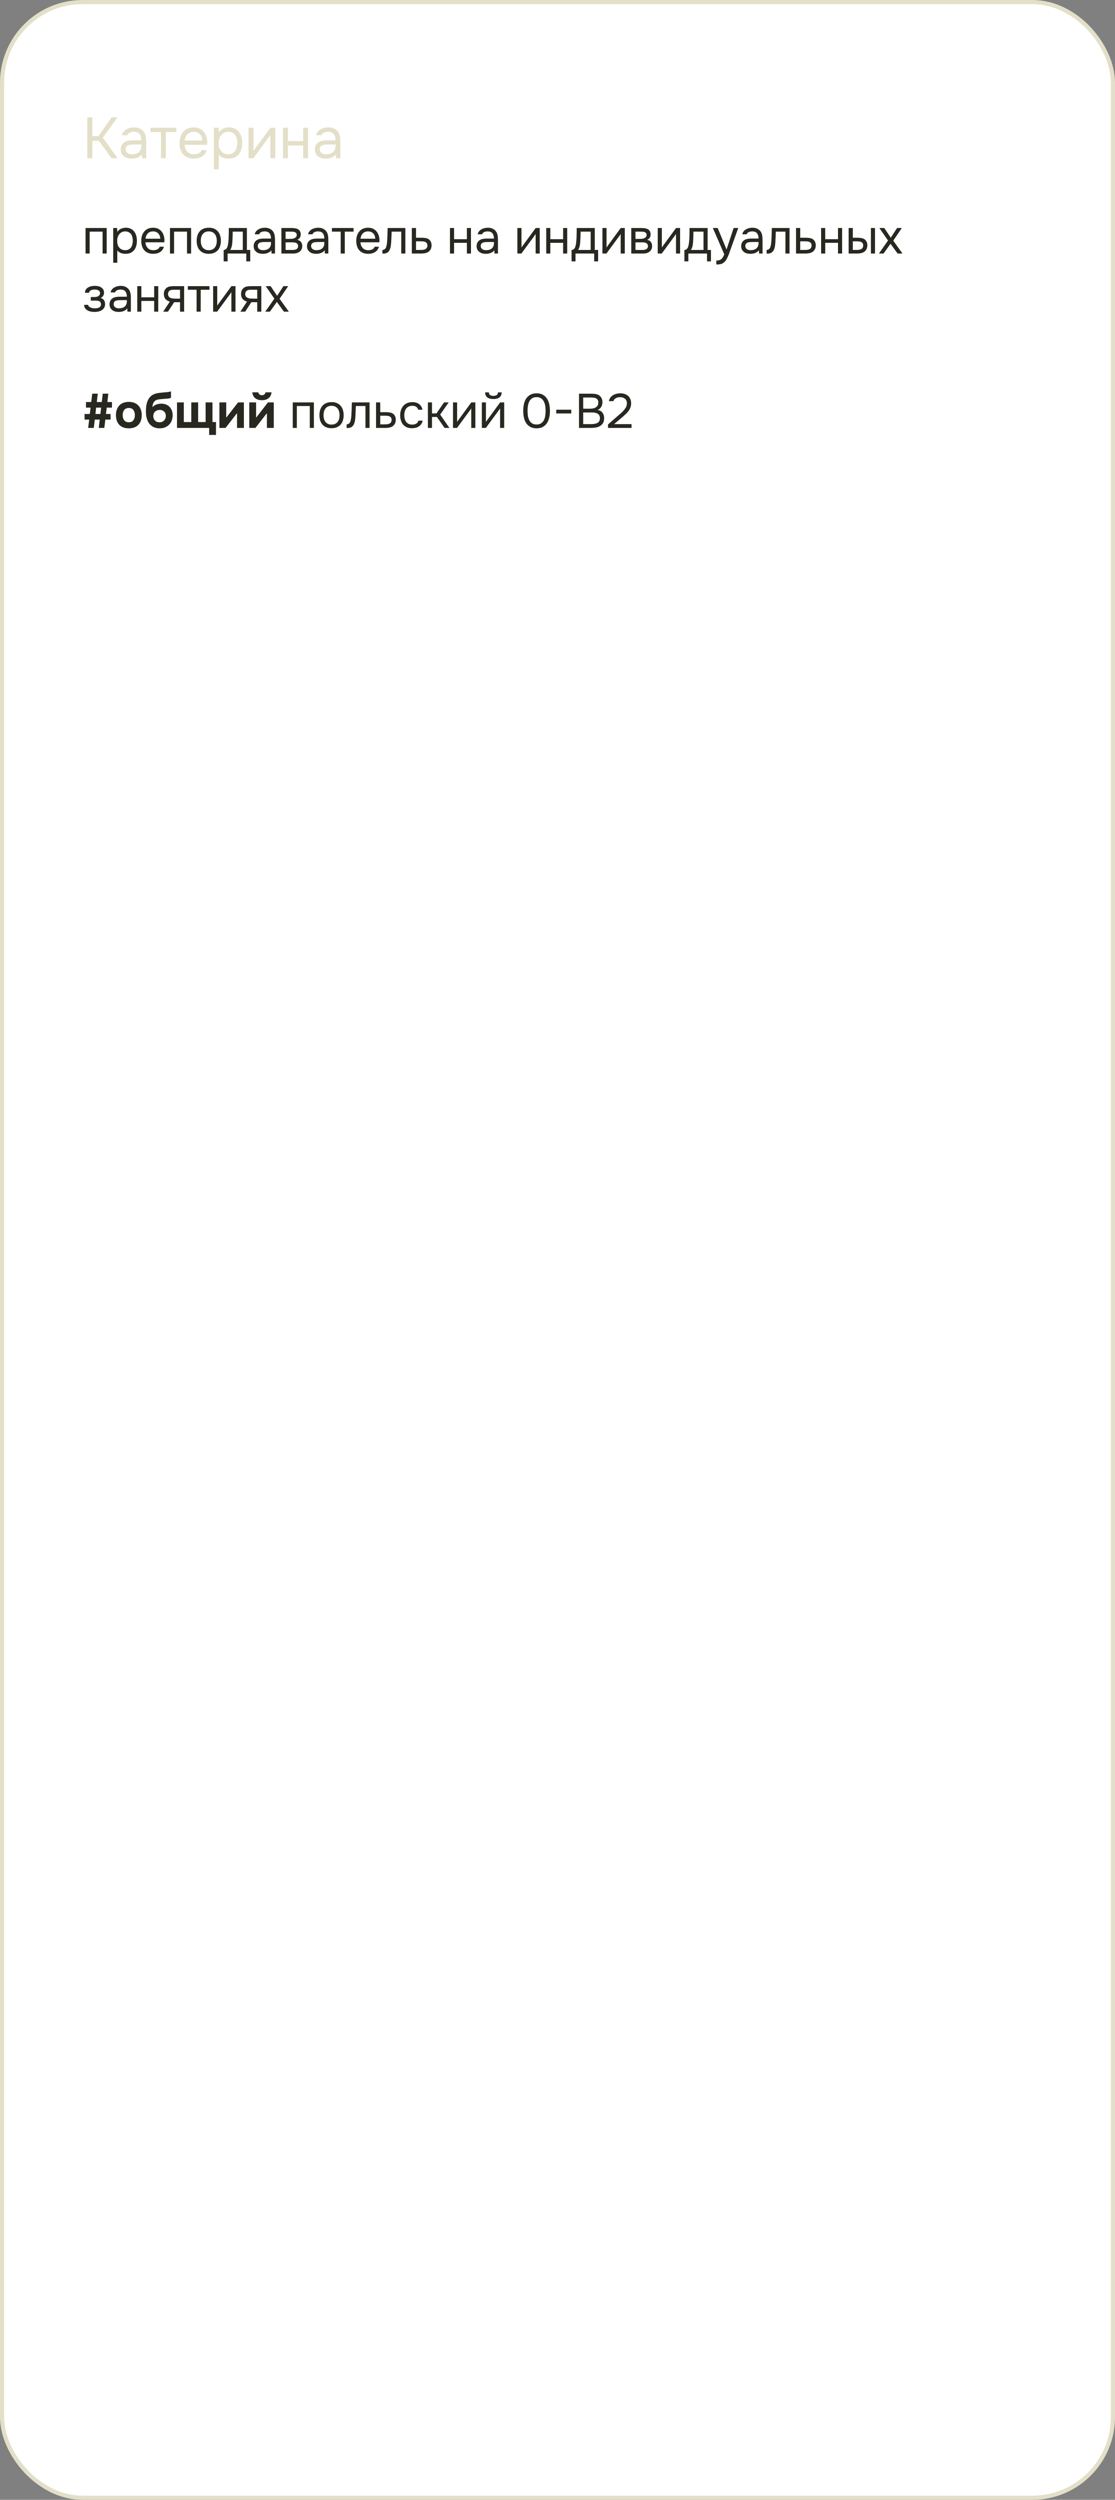 <?xml version="1.0" encoding="UTF-8"?> <svg xmlns="http://www.w3.org/2000/svg" width="691" height="1548" viewBox="0 0 691 1548" fill="none"><rect x="0" y="0" width="691" height="1548" fill="#808080" stroke="none"/><rect x="1.28" y="1.28" width="688.44" height="1545.44" rx="49.924" fill="white" stroke="#E3DFC8" stroke-width="2.56"></rect><path d="M57.237 98H54.118V72.659H57.237V84.344H61L69.244 72.659H72.828L63.724 85.24L72.9 98H69.208L61.251 87.175H57.237V98ZM87.891 95.599C87.485 96.148 87.019 96.59 86.493 96.925C85.967 97.259 85.418 97.522 84.844 97.713C84.295 97.904 83.733 98.036 83.159 98.108C82.61 98.179 82.06 98.215 81.511 98.215C80.627 98.215 79.79 98.108 79.002 97.892C78.213 97.677 77.496 97.331 76.851 96.853C76.23 96.375 75.728 95.778 75.346 95.061C74.987 94.344 74.808 93.532 74.808 92.624C74.808 91.548 74.999 90.652 75.382 89.935C75.788 89.195 76.326 88.597 76.995 88.143C77.664 87.689 78.428 87.379 79.288 87.211C80.173 87.02 81.105 86.924 82.084 86.924H87.64C87.64 85.323 87.293 84.057 86.6 83.125C85.907 82.169 84.737 81.668 83.088 81.62C82.084 81.62 81.2 81.787 80.436 82.122C79.671 82.456 79.145 83.006 78.858 83.77H75.597C75.764 82.91 76.099 82.181 76.6 81.584C77.102 80.963 77.7 80.461 78.392 80.079C79.085 79.672 79.838 79.374 80.65 79.182C81.463 78.991 82.275 78.896 83.088 78.896C84.498 78.896 85.68 79.135 86.636 79.613C87.616 80.067 88.405 80.676 89.002 81.441C89.599 82.181 90.017 83.089 90.257 84.165C90.495 85.24 90.615 86.447 90.615 87.785V98H88.07L87.891 95.599ZM84.306 89.469C83.733 89.469 83.064 89.481 82.299 89.505C81.559 89.505 80.842 89.577 80.149 89.72C79.456 89.864 78.894 90.162 78.464 90.616C78.058 91.07 77.855 91.668 77.855 92.409C77.855 92.958 77.962 93.424 78.177 93.806C78.392 94.189 78.679 94.511 79.038 94.774C79.42 95.037 79.85 95.228 80.328 95.348C80.806 95.467 81.296 95.527 81.797 95.527C83.59 95.527 84.999 95.097 86.027 94.237C87.078 93.352 87.616 92.074 87.64 90.401V89.469H84.306ZM109.278 79.111V81.799H102.79V98H99.744V81.799H93.256V79.111H109.278ZM114.362 89.684C114.434 90.521 114.601 91.297 114.864 92.014C115.151 92.707 115.533 93.317 116.011 93.842C116.489 94.368 117.074 94.786 117.767 95.097C118.484 95.383 119.308 95.527 120.24 95.527C120.694 95.527 121.16 95.491 121.638 95.419C122.14 95.324 122.606 95.18 123.036 94.989C123.466 94.774 123.848 94.499 124.183 94.165C124.517 93.83 124.768 93.424 124.936 92.946H128.054C127.839 93.854 127.469 94.643 126.943 95.312C126.441 95.981 125.832 96.53 125.115 96.961C124.422 97.391 123.645 97.713 122.785 97.928C121.925 98.12 121.053 98.215 120.169 98.215C118.663 98.215 117.349 97.976 116.226 97.498C115.127 97.02 114.207 96.363 113.466 95.527C112.725 94.667 112.176 93.651 111.817 92.48C111.459 91.285 111.279 89.983 111.279 88.573C111.279 87.163 111.471 85.873 111.853 84.702C112.259 83.507 112.833 82.48 113.573 81.62C114.314 80.76 115.222 80.091 116.298 79.613C117.373 79.135 118.651 78.896 120.133 78.896C121.638 78.896 122.94 79.194 124.04 79.792C125.139 80.389 126.023 81.178 126.692 82.157C127.361 83.113 127.827 84.153 128.09 85.276C128.377 86.399 128.496 87.438 128.448 88.394C128.448 88.609 128.436 88.824 128.412 89.039C128.412 89.254 128.4 89.469 128.377 89.684H114.362ZM125.366 87.032C125.318 85.431 124.816 84.129 123.86 83.125C122.905 82.122 121.626 81.62 120.025 81.62C119.141 81.62 118.364 81.763 117.695 82.05C117.026 82.337 116.465 82.731 116.011 83.233C115.557 83.734 115.198 84.32 114.935 84.989C114.673 85.634 114.505 86.315 114.434 87.032H125.366ZM135.59 104.81H132.543V79.111H135.446L135.59 82.014C136.235 80.987 137.107 80.222 138.206 79.72C139.329 79.194 140.536 78.92 141.826 78.896C143.284 78.896 144.515 79.147 145.518 79.648C146.546 80.126 147.394 80.807 148.063 81.691C148.756 82.552 149.27 83.579 149.604 84.774C149.939 85.945 150.106 87.211 150.106 88.573C150.106 89.959 149.939 91.238 149.604 92.409C149.27 93.579 148.756 94.595 148.063 95.455C147.37 96.315 146.498 96.996 145.447 97.498C144.395 97.976 143.141 98.215 141.683 98.215C140.249 98.215 139.031 97.988 138.027 97.534C137.023 97.08 136.211 96.483 135.59 95.742V104.81ZM141.432 95.527C142.46 95.527 143.32 95.348 144.013 94.989C144.73 94.607 145.303 94.105 145.733 93.484C146.187 92.839 146.51 92.098 146.701 91.261C146.916 90.425 147.036 89.529 147.059 88.573C147.059 87.618 146.952 86.721 146.737 85.885C146.546 85.025 146.223 84.284 145.769 83.663C145.315 83.041 144.718 82.552 143.977 82.193C143.26 81.811 142.388 81.62 141.36 81.62C140.142 81.62 139.09 81.954 138.206 82.623C137.322 83.269 136.653 84.093 136.199 85.097C135.936 85.646 135.757 86.22 135.661 86.817C135.566 87.391 135.518 87.988 135.518 88.609C135.518 89.326 135.566 89.995 135.661 90.616C135.757 91.214 135.936 91.787 136.199 92.337C136.653 93.245 137.31 94.01 138.17 94.631C139.055 95.228 140.142 95.527 141.432 95.527ZM157.01 98H154.035V79.111H157.081V93.591C157.249 93.257 157.476 92.898 157.763 92.516C158.049 92.11 158.276 91.799 158.444 91.584L167.583 79.111H170.594V98H167.548V83.519C167.356 83.878 167.141 84.224 166.902 84.559C166.687 84.87 166.484 85.144 166.293 85.383L157.01 98ZM175.387 98V79.111H178.433V87.391H187.896V79.111H190.942V98H187.896V90.079H178.433V98H175.387ZM208.196 95.599C207.79 96.148 207.324 96.59 206.798 96.925C206.272 97.259 205.723 97.522 205.149 97.713C204.6 97.904 204.038 98.036 203.465 98.108C202.915 98.179 202.365 98.215 201.816 98.215C200.932 98.215 200.095 98.108 199.307 97.892C198.518 97.677 197.801 97.331 197.156 96.853C196.535 96.375 196.033 95.778 195.651 95.061C195.292 94.344 195.113 93.532 195.113 92.624C195.113 91.548 195.304 90.652 195.687 89.935C196.093 89.195 196.63 88.597 197.3 88.143C197.969 87.689 198.733 87.379 199.593 87.211C200.478 87.02 201.41 86.924 202.389 86.924H207.945C207.945 85.323 207.598 84.057 206.905 83.125C206.212 82.169 205.042 81.668 203.393 81.62C202.389 81.62 201.505 81.787 200.74 82.122C199.976 82.456 199.45 83.006 199.163 83.77H195.902C196.069 82.91 196.403 82.181 196.905 81.584C197.407 80.963 198.004 80.461 198.697 80.079C199.39 79.672 200.143 79.374 200.956 79.182C201.768 78.991 202.58 78.896 203.393 78.896C204.803 78.896 205.985 79.135 206.941 79.613C207.921 80.067 208.71 80.676 209.307 81.441C209.904 82.181 210.322 83.089 210.561 84.165C210.8 85.24 210.92 86.447 210.92 87.785V98H208.375L208.196 95.599ZM204.612 89.469C204.038 89.469 203.369 89.481 202.604 89.505C201.864 89.505 201.147 89.577 200.454 89.72C199.761 89.864 199.199 90.162 198.769 90.616C198.363 91.07 198.16 91.668 198.16 92.409C198.16 92.958 198.267 93.424 198.482 93.806C198.697 94.189 198.984 94.511 199.343 94.774C199.725 95.037 200.155 95.228 200.633 95.348C201.111 95.467 201.601 95.527 202.102 95.527C203.895 95.527 205.304 95.097 206.332 94.237C207.383 93.352 207.921 92.074 207.945 90.401V89.469H204.612Z" fill="#E3DFC8"></path><path d="M53.01 157V141.19H66.12V157H63.57V143.44H55.56V157H53.01ZM72.699 162.7H70.149V141.19H72.579L72.699 143.62C73.239 142.76 73.969 142.12 74.889 141.7C75.829 141.26 76.839 141.03 77.919 141.01C79.139 141.01 80.169 141.22 81.009 141.64C81.869 142.04 82.579 142.61 83.139 143.35C83.719 144.07 84.149 144.93 84.429 145.93C84.709 146.91 84.849 147.97 84.849 149.11C84.849 150.27 84.709 151.34 84.429 152.32C84.149 153.3 83.719 154.15 83.139 154.87C82.559 155.59 81.829 156.16 80.949 156.58C80.069 156.98 79.019 157.18 77.799 157.18C76.599 157.18 75.579 156.99 74.739 156.61C73.899 156.23 73.219 155.73 72.699 155.11V162.7ZM77.589 154.93C78.449 154.93 79.169 154.78 79.749 154.48C80.349 154.16 80.829 153.74 81.189 153.22C81.569 152.68 81.839 152.06 81.999 151.36C82.179 150.66 82.279 149.91 82.299 149.11C82.299 148.31 82.209 147.56 82.029 146.86C81.869 146.14 81.599 145.52 81.219 145C80.839 144.48 80.339 144.07 79.719 143.77C79.119 143.45 78.389 143.29 77.529 143.29C76.509 143.29 75.629 143.57 74.889 144.13C74.149 144.67 73.589 145.36 73.209 146.2C72.989 146.66 72.839 147.14 72.759 147.64C72.679 148.12 72.639 148.62 72.639 149.14C72.639 149.74 72.679 150.3 72.759 150.82C72.839 151.32 72.989 151.8 73.209 152.26C73.589 153.02 74.139 153.66 74.859 154.18C75.599 154.68 76.509 154.93 77.589 154.93ZM90.117 150.04C90.177 150.74 90.317 151.39 90.537 151.99C90.777 152.57 91.097 153.08 91.497 153.52C91.897 153.96 92.387 154.31 92.967 154.57C93.567 154.81 94.257 154.93 95.037 154.93C95.417 154.93 95.807 154.9 96.207 154.84C96.627 154.76 97.017 154.64 97.377 154.48C97.737 154.3 98.057 154.07 98.337 153.79C98.617 153.51 98.827 153.17 98.967 152.77H101.577C101.397 153.53 101.087 154.19 100.647 154.75C100.227 155.31 99.717 155.77 99.117 156.13C98.537 156.49 97.887 156.76 97.167 156.94C96.447 157.1 95.717 157.18 94.977 157.18C93.717 157.18 92.617 156.98 91.677 156.58C90.757 156.18 89.987 155.63 89.367 154.93C88.747 154.21 88.287 153.36 87.987 152.38C87.687 151.38 87.537 150.29 87.537 149.11C87.537 147.93 87.697 146.85 88.017 145.87C88.357 144.87 88.837 144.01 89.457 143.29C90.077 142.57 90.837 142.01 91.737 141.61C92.637 141.21 93.707 141.01 94.947 141.01C96.207 141.01 97.297 141.26 98.217 141.76C99.137 142.26 99.877 142.92 100.437 143.74C100.997 144.54 101.387 145.41 101.607 146.35C101.847 147.29 101.947 148.16 101.907 148.96C101.907 149.14 101.897 149.32 101.877 149.5C101.877 149.68 101.867 149.86 101.847 150.04H90.117ZM99.327 147.82C99.287 146.48 98.867 145.39 98.067 144.55C97.267 143.71 96.197 143.29 94.857 143.29C94.117 143.29 93.467 143.41 92.907 143.65C92.347 143.89 91.877 144.22 91.497 144.64C91.117 145.06 90.817 145.55 90.597 146.11C90.377 146.65 90.237 147.22 90.177 147.82H99.327ZM105.334 157V141.19H118.444V157H115.894V143.44H107.884V157H105.334ZM129.433 141.01C130.693 141.01 131.783 141.21 132.703 141.61C133.623 142.01 134.393 142.57 135.013 143.29C135.653 144.01 136.123 144.87 136.423 145.87C136.743 146.85 136.903 147.93 136.903 149.11C136.903 150.29 136.743 151.38 136.423 152.38C136.123 153.36 135.653 154.21 135.013 154.93C134.393 155.63 133.613 156.18 132.673 156.58C131.733 156.98 130.633 157.18 129.373 157.18C128.113 157.18 127.013 156.98 126.073 156.58C125.153 156.18 124.373 155.63 123.733 154.93C123.113 154.21 122.643 153.36 122.323 152.38C122.023 151.38 121.873 150.29 121.873 149.11C121.873 147.93 122.023 146.85 122.323 145.87C122.643 144.87 123.113 144.01 123.733 143.29C124.373 142.57 125.163 142.01 126.103 141.61C127.043 141.21 128.153 141.01 129.433 141.01ZM129.373 154.93C130.233 154.93 130.973 154.78 131.593 154.48C132.233 154.18 132.753 153.77 133.153 153.25C133.573 152.71 133.873 152.09 134.053 151.39C134.253 150.69 134.353 149.93 134.353 149.11C134.353 148.31 134.253 147.56 134.053 146.86C133.873 146.14 133.573 145.52 133.153 145C132.753 144.46 132.233 144.04 131.593 143.74C130.973 143.44 130.233 143.29 129.373 143.29C128.513 143.29 127.773 143.44 127.153 143.74C126.533 144.04 126.013 144.46 125.593 145C125.193 145.52 124.893 146.14 124.693 146.86C124.513 147.56 124.423 148.31 124.423 149.11C124.423 149.93 124.513 150.69 124.693 151.39C124.893 152.09 125.193 152.71 125.593 153.25C126.013 153.77 126.533 154.18 127.153 154.48C127.773 154.78 128.513 154.93 129.373 154.93ZM141.763 144.67C141.783 144.09 141.793 143.51 141.793 142.93C141.793 142.35 141.793 141.77 141.793 141.19H153.013V154.78H155.083V161.86H152.623V157H141.073V161.86H138.613V154.78C139.413 154.78 140.043 154.42 140.503 153.7C140.783 153.3 141.003 152.73 141.163 151.99C141.323 151.23 141.443 150.43 141.523 149.59C141.623 148.67 141.683 147.76 141.703 146.86C141.743 145.94 141.763 145.21 141.763 144.67ZM150.463 143.44H144.223C144.203 144.28 144.183 145.22 144.163 146.26C144.143 147.3 144.103 148.27 144.043 149.17C144.023 149.57 143.993 150.01 143.953 150.49C143.913 150.95 143.843 151.43 143.743 151.93C143.663 152.41 143.533 152.9 143.353 153.4C143.193 153.9 142.963 154.36 142.663 154.78H150.463V143.44ZM168.156 154.99C167.816 155.45 167.426 155.82 166.986 156.1C166.546 156.38 166.086 156.6 165.606 156.76C165.146 156.92 164.676 157.03 164.196 157.09C163.736 157.15 163.276 157.18 162.816 157.18C162.076 157.18 161.376 157.09 160.716 156.91C160.056 156.73 159.456 156.44 158.916 156.04C158.396 155.64 157.976 155.14 157.656 154.54C157.356 153.94 157.206 153.26 157.206 152.5C157.206 151.6 157.366 150.85 157.686 150.25C158.026 149.63 158.476 149.13 159.036 148.75C159.596 148.37 160.236 148.11 160.956 147.97C161.696 147.81 162.476 147.73 163.296 147.73H167.946C167.946 146.39 167.656 145.33 167.076 144.55C166.496 143.75 165.516 143.33 164.136 143.29C163.296 143.29 162.556 143.43 161.916 143.71C161.276 143.99 160.836 144.45 160.596 145.09H157.866C158.006 144.37 158.286 143.76 158.706 143.26C159.126 142.74 159.626 142.32 160.206 142C160.786 141.66 161.416 141.41 162.096 141.25C162.776 141.09 163.456 141.01 164.136 141.01C165.316 141.01 166.306 141.21 167.106 141.61C167.926 141.99 168.586 142.5 169.086 143.14C169.586 143.76 169.936 144.52 170.136 145.42C170.336 146.32 170.436 147.33 170.436 148.45V157H168.306L168.156 154.99ZM165.156 149.86C164.676 149.86 164.116 149.87 163.476 149.89C162.856 149.89 162.256 149.95 161.676 150.07C161.096 150.19 160.626 150.44 160.266 150.82C159.926 151.2 159.756 151.7 159.756 152.32C159.756 152.78 159.846 153.17 160.026 153.49C160.206 153.81 160.446 154.08 160.746 154.3C161.066 154.52 161.426 154.68 161.826 154.78C162.226 154.88 162.636 154.93 163.056 154.93C164.556 154.93 165.736 154.57 166.596 153.85C167.476 153.11 167.926 152.04 167.946 150.64V149.86H165.156ZM174.387 141.19H180.507C181.527 141.19 182.397 141.26 183.117 141.4C183.857 141.54 184.477 141.79 184.977 142.15C185.417 142.45 185.757 142.85 185.997 143.35C186.257 143.85 186.387 144.44 186.387 145.12C186.387 146.7 185.677 147.83 184.257 148.51C185.337 148.75 186.117 149.22 186.597 149.92C187.077 150.62 187.317 151.42 187.317 152.32C187.297 153.16 187.157 153.85 186.897 154.39C186.637 154.91 186.267 155.37 185.787 155.77C185.327 156.15 184.757 156.45 184.077 156.67C183.397 156.89 182.627 157 181.767 157H174.387V141.19ZM176.997 143.44V147.94H179.187C179.687 147.94 180.197 147.93 180.717 147.91C181.237 147.87 181.697 147.78 182.097 147.64C182.597 147.48 183.017 147.22 183.357 146.86C183.697 146.5 183.877 146.07 183.897 145.57C183.897 144.99 183.767 144.57 183.507 144.31C183.267 144.03 182.967 143.83 182.607 143.71C182.247 143.57 181.857 143.49 181.437 143.47C181.017 143.45 180.627 143.44 180.267 143.44H176.997ZM176.997 154.78H181.167C181.627 154.78 182.067 154.75 182.487 154.69C182.927 154.63 183.307 154.52 183.627 154.36C183.947 154.18 184.207 153.94 184.407 153.64C184.607 153.34 184.717 152.96 184.737 152.5C184.737 151.9 184.597 151.43 184.317 151.09C184.037 150.73 183.657 150.47 183.177 150.31C182.777 150.19 182.327 150.12 181.827 150.1C181.327 150.08 180.807 150.07 180.267 150.07L176.997 150.1V154.78ZM201.203 154.99C200.863 155.45 200.473 155.82 200.033 156.1C199.593 156.38 199.133 156.6 198.653 156.76C198.193 156.92 197.723 157.03 197.243 157.09C196.783 157.15 196.323 157.18 195.863 157.18C195.123 157.18 194.423 157.09 193.763 156.91C193.103 156.73 192.503 156.44 191.963 156.04C191.443 155.64 191.023 155.14 190.703 154.54C190.403 153.94 190.253 153.26 190.253 152.5C190.253 151.6 190.413 150.85 190.733 150.25C191.073 149.63 191.523 149.13 192.083 148.75C192.643 148.37 193.283 148.11 194.003 147.97C194.743 147.81 195.523 147.73 196.343 147.73H200.993C200.993 146.39 200.703 145.33 200.123 144.55C199.543 143.75 198.563 143.33 197.183 143.29C196.343 143.29 195.603 143.43 194.963 143.71C194.323 143.99 193.883 144.45 193.643 145.09H190.913C191.053 144.37 191.333 143.76 191.753 143.26C192.173 142.74 192.673 142.32 193.253 142C193.833 141.66 194.463 141.41 195.143 141.25C195.823 141.09 196.503 141.01 197.183 141.01C198.363 141.01 199.353 141.21 200.153 141.61C200.973 141.99 201.633 142.5 202.133 143.14C202.633 143.76 202.983 144.52 203.183 145.42C203.383 146.32 203.483 147.33 203.483 148.45V157H201.353L201.203 154.99ZM198.203 149.86C197.723 149.86 197.163 149.87 196.523 149.89C195.903 149.89 195.303 149.95 194.723 150.07C194.143 150.19 193.673 150.44 193.313 150.82C192.973 151.2 192.803 151.7 192.803 152.32C192.803 152.78 192.893 153.17 193.073 153.49C193.253 153.81 193.493 154.08 193.793 154.3C194.113 154.52 194.473 154.68 194.873 154.78C195.273 154.88 195.683 154.93 196.103 154.93C197.603 154.93 198.783 154.57 199.643 153.85C200.523 153.11 200.973 152.04 200.993 150.64V149.86H198.203ZM219.104 141.19V143.44H213.674V157H211.124V143.44H205.694V141.19H219.104ZM223.359 150.04C223.419 150.74 223.559 151.39 223.779 151.99C224.019 152.57 224.339 153.08 224.739 153.52C225.139 153.96 225.629 154.31 226.209 154.57C226.809 154.81 227.499 154.93 228.279 154.93C228.659 154.93 229.049 154.9 229.449 154.84C229.869 154.76 230.259 154.64 230.619 154.48C230.979 154.3 231.299 154.07 231.579 153.79C231.859 153.51 232.069 153.17 232.209 152.77H234.819C234.639 153.53 234.329 154.19 233.889 154.75C233.469 155.31 232.959 155.77 232.359 156.13C231.779 156.49 231.129 156.76 230.409 156.94C229.689 157.1 228.959 157.18 228.219 157.18C226.959 157.18 225.859 156.98 224.919 156.58C223.999 156.18 223.229 155.63 222.609 154.93C221.989 154.21 221.529 153.36 221.229 152.38C220.929 151.38 220.779 150.29 220.779 149.11C220.779 147.93 220.939 146.85 221.259 145.87C221.599 144.87 222.079 144.01 222.699 143.29C223.319 142.57 224.079 142.01 224.979 141.61C225.879 141.21 226.949 141.01 228.189 141.01C229.449 141.01 230.539 141.26 231.459 141.76C232.379 142.26 233.119 142.92 233.679 143.74C234.239 144.54 234.629 145.41 234.849 146.35C235.089 147.29 235.189 148.16 235.149 148.96C235.149 149.14 235.139 149.32 235.119 149.5C235.119 149.68 235.109 149.86 235.089 150.04H223.359ZM232.569 147.82C232.529 146.48 232.109 145.39 231.309 144.55C230.509 143.71 229.439 143.29 228.099 143.29C227.359 143.29 226.709 143.41 226.149 143.65C225.589 143.89 225.119 144.22 224.739 144.64C224.359 145.06 224.059 145.55 223.839 146.11C223.619 146.65 223.479 147.22 223.419 147.82H232.569ZM239.9 149.59C240 148.15 240.07 146.75 240.11 145.39C240.17 144.03 240.21 142.63 240.23 141.19H251.21V157H248.66V143.44H242.72L242.45 149.65C242.41 150.45 242.32 151.35 242.18 152.35C242.04 153.35 241.75 154.26 241.31 155.08C240.97 155.66 240.51 156.13 239.93 156.49C239.35 156.85 238.68 157.03 237.92 157.03H236.99V154.78C237.79 154.78 238.43 154.44 238.91 153.76C239.19 153.36 239.41 152.78 239.57 152.02C239.73 151.26 239.84 150.45 239.9 149.59ZM255.217 141.19H257.827V147.22H261.307C262.207 147.22 263.037 147.29 263.797 147.43C264.557 147.55 265.217 147.81 265.777 148.21C266.317 148.61 266.727 149.12 267.007 149.74C267.307 150.34 267.457 151.09 267.457 151.99C267.437 152.89 267.277 153.64 266.977 154.24C266.677 154.82 266.297 155.31 265.837 155.71C265.297 156.17 264.617 156.5 263.797 156.7C262.997 156.9 262.177 157 261.337 157H255.217V141.19ZM259.327 154.78C260.087 154.78 260.847 154.77 261.607 154.75C262.367 154.71 263.027 154.55 263.587 154.27C263.967 154.11 264.267 153.84 264.487 153.46C264.727 153.06 264.857 152.6 264.877 152.08C264.877 151.46 264.747 150.97 264.487 150.61C264.247 150.25 263.927 149.99 263.527 149.83C263.147 149.65 262.717 149.54 262.237 149.5C261.757 149.46 261.287 149.44 260.827 149.44H257.827V154.78H259.327ZM278.86 157V141.19H281.41V148.12H289.33V141.19H291.88V157H289.33V150.37H281.41V157H278.86ZM306.32 154.99C305.98 155.45 305.59 155.82 305.15 156.1C304.71 156.38 304.25 156.6 303.77 156.76C303.31 156.92 302.84 157.03 302.36 157.09C301.9 157.15 301.44 157.18 300.98 157.18C300.24 157.18 299.54 157.09 298.88 156.91C298.22 156.73 297.62 156.44 297.08 156.04C296.56 155.64 296.14 155.14 295.82 154.54C295.52 153.94 295.37 153.26 295.37 152.5C295.37 151.6 295.53 150.85 295.85 150.25C296.19 149.63 296.64 149.13 297.2 148.75C297.76 148.37 298.4 148.11 299.12 147.97C299.86 147.81 300.64 147.73 301.46 147.73H306.11C306.11 146.39 305.82 145.33 305.24 144.55C304.66 143.75 303.68 143.33 302.3 143.29C301.46 143.29 300.72 143.43 300.08 143.71C299.44 143.99 299 144.45 298.76 145.09H296.03C296.17 144.37 296.45 143.76 296.87 143.26C297.29 142.74 297.79 142.32 298.37 142C298.95 141.66 299.58 141.41 300.26 141.25C300.94 141.09 301.62 141.01 302.3 141.01C303.48 141.01 304.47 141.21 305.27 141.61C306.09 141.99 306.75 142.5 307.25 143.14C307.75 143.76 308.1 144.52 308.3 145.42C308.5 146.32 308.6 147.33 308.6 148.45V157H306.47L306.32 154.99ZM303.32 149.86C302.84 149.86 302.28 149.87 301.64 149.89C301.02 149.89 300.42 149.95 299.84 150.07C299.26 150.19 298.79 150.44 298.43 150.82C298.09 151.2 297.92 151.7 297.92 152.32C297.92 152.78 298.01 153.17 298.19 153.49C298.37 153.81 298.61 154.08 298.91 154.3C299.23 154.52 299.59 154.68 299.99 154.78C300.39 154.88 300.8 154.93 301.22 154.93C302.72 154.93 303.9 154.57 304.76 153.85C305.64 153.11 306.09 152.04 306.11 150.64V149.86H303.32ZM323.127 157H320.637V141.19H323.187V153.31C323.327 153.03 323.517 152.73 323.757 152.41C323.997 152.07 324.187 151.81 324.327 151.63L331.977 141.19H334.497V157H331.947V144.88C331.787 145.18 331.607 145.47 331.407 145.75C331.227 146.01 331.057 146.24 330.897 146.44L323.127 157ZM338.508 157V141.19H341.058V148.12H348.978V141.19H351.528V157H348.978V150.37H341.058V157H338.508ZM357.359 144.67C357.379 144.09 357.389 143.51 357.389 142.93C357.389 142.35 357.389 141.77 357.389 141.19H368.609V154.78H370.679V161.86H368.219V157H356.669V161.86H354.209V154.78C355.009 154.78 355.639 154.42 356.099 153.7C356.379 153.3 356.599 152.73 356.759 151.99C356.919 151.23 357.039 150.43 357.119 149.59C357.219 148.67 357.279 147.76 357.299 146.86C357.339 145.94 357.359 145.21 357.359 144.67ZM366.059 143.44H359.819C359.799 144.28 359.779 145.22 359.759 146.26C359.739 147.3 359.699 148.27 359.639 149.17C359.619 149.57 359.589 150.01 359.549 150.49C359.509 150.95 359.439 151.43 359.339 151.93C359.259 152.41 359.129 152.9 358.949 153.4C358.789 153.9 358.559 154.36 358.259 154.78H366.059V143.44ZM375.832 157H373.342V141.19H375.892V153.31C376.032 153.03 376.222 152.73 376.462 152.41C376.702 152.07 376.892 151.81 377.032 151.63L384.682 141.19H387.202V157H384.652V144.88C384.492 145.18 384.312 145.47 384.112 145.75C383.932 146.01 383.762 146.24 383.602 146.44L375.832 157ZM391.213 141.19H397.333C398.353 141.19 399.223 141.26 399.943 141.4C400.683 141.54 401.303 141.79 401.803 142.15C402.243 142.45 402.583 142.85 402.823 143.35C403.083 143.85 403.213 144.44 403.213 145.12C403.213 146.7 402.503 147.83 401.083 148.51C402.163 148.75 402.943 149.22 403.423 149.92C403.903 150.62 404.143 151.42 404.143 152.32C404.123 153.16 403.983 153.85 403.723 154.39C403.463 154.91 403.093 155.37 402.613 155.77C402.153 156.15 401.583 156.45 400.903 156.67C400.223 156.89 399.453 157 398.593 157H391.213V141.19ZM393.823 143.44V147.94H396.013C396.513 147.94 397.023 147.93 397.543 147.91C398.063 147.87 398.523 147.78 398.923 147.64C399.423 147.48 399.843 147.22 400.183 146.86C400.523 146.5 400.703 146.07 400.723 145.57C400.723 144.99 400.593 144.57 400.333 144.31C400.093 144.03 399.793 143.83 399.433 143.71C399.073 143.57 398.683 143.49 398.263 143.47C397.843 143.45 397.453 143.44 397.093 143.44H393.823ZM393.823 154.78H397.993C398.453 154.78 398.893 154.75 399.313 154.69C399.753 154.63 400.133 154.52 400.453 154.36C400.773 154.18 401.033 153.94 401.233 153.64C401.433 153.34 401.543 152.96 401.563 152.5C401.563 151.9 401.423 151.43 401.143 151.09C400.863 150.73 400.483 150.47 400.003 150.31C399.603 150.19 399.153 150.12 398.653 150.1C398.153 150.08 397.633 150.07 397.093 150.07L393.823 150.1V154.78ZM410.109 157H407.619V141.19H410.169V153.31C410.309 153.03 410.499 152.73 410.739 152.41C410.979 152.07 411.169 151.81 411.309 151.63L418.959 141.19H421.479V157H418.929V144.88C418.769 145.18 418.589 145.47 418.389 145.75C418.209 146.01 418.039 146.24 417.879 146.44L410.109 157ZM427.29 144.67C427.31 144.09 427.32 143.51 427.32 142.93C427.32 142.35 427.32 141.77 427.32 141.19H438.54V154.78H440.61V161.86H438.15V157H426.6V161.86H424.14V154.78C424.94 154.78 425.57 154.42 426.03 153.7C426.31 153.3 426.53 152.73 426.69 151.99C426.85 151.23 426.97 150.43 427.05 149.59C427.15 148.67 427.21 147.76 427.23 146.86C427.27 145.94 427.29 145.21 427.29 144.67ZM435.99 143.44H429.75C429.73 144.28 429.71 145.22 429.69 146.26C429.67 147.3 429.63 148.27 429.57 149.17C429.55 149.57 429.52 150.01 429.48 150.49C429.44 150.95 429.37 151.43 429.27 151.93C429.19 152.41 429.06 152.9 428.88 153.4C428.72 153.9 428.49 154.36 428.19 154.78H435.99V143.44ZM454.644 141.19H457.524L453.054 153.64C452.814 154.28 452.554 155.01 452.274 155.83C452.014 156.63 451.714 157.43 451.374 158.23C451.054 159.05 450.684 159.82 450.264 160.54C449.864 161.26 449.414 161.84 448.914 162.28C448.174 162.94 447.464 163.35 446.784 163.51C446.104 163.69 445.334 163.78 444.474 163.78H443.934V161.35C444.654 161.35 445.264 161.27 445.764 161.11C446.264 160.97 446.694 160.74 447.054 160.42C447.434 160.1 447.754 159.7 448.014 159.22C448.294 158.74 448.574 158.17 448.854 157.51L441.774 141.19H444.774L450.264 154.51L454.644 141.19ZM470.295 154.99C469.955 155.45 469.565 155.82 469.125 156.1C468.685 156.38 468.225 156.6 467.745 156.76C467.285 156.92 466.815 157.03 466.335 157.09C465.875 157.15 465.415 157.18 464.955 157.18C464.215 157.18 463.515 157.09 462.855 156.91C462.195 156.73 461.595 156.44 461.055 156.04C460.535 155.64 460.115 155.14 459.795 154.54C459.495 153.94 459.345 153.26 459.345 152.5C459.345 151.6 459.505 150.85 459.825 150.25C460.165 149.63 460.615 149.13 461.175 148.75C461.735 148.37 462.375 148.11 463.095 147.97C463.835 147.81 464.615 147.73 465.435 147.73H470.085C470.085 146.39 469.795 145.33 469.215 144.55C468.635 143.75 467.655 143.33 466.275 143.29C465.435 143.29 464.695 143.43 464.055 143.71C463.415 143.99 462.975 144.45 462.735 145.09H460.005C460.145 144.37 460.425 143.76 460.845 143.26C461.265 142.74 461.765 142.32 462.345 142C462.925 141.66 463.555 141.41 464.235 141.25C464.915 141.09 465.595 141.01 466.275 141.01C467.455 141.01 468.445 141.21 469.245 141.61C470.065 141.99 470.725 142.5 471.225 143.14C471.725 143.76 472.075 144.52 472.275 145.42C472.475 146.32 472.575 147.33 472.575 148.45V157H470.445L470.295 154.99ZM467.295 149.86C466.815 149.86 466.255 149.87 465.615 149.89C464.995 149.89 464.395 149.95 463.815 150.07C463.235 150.19 462.765 150.44 462.405 150.82C462.065 151.2 461.895 151.7 461.895 152.32C461.895 152.78 461.985 153.17 462.165 153.49C462.345 153.81 462.585 154.08 462.885 154.3C463.205 154.52 463.565 154.68 463.965 154.78C464.365 154.88 464.775 154.93 465.195 154.93C466.695 154.93 467.875 154.57 468.735 153.85C469.615 153.11 470.065 152.04 470.085 150.64V149.86H467.295ZM477.996 149.59C478.096 148.15 478.166 146.75 478.206 145.39C478.266 144.03 478.306 142.63 478.326 141.19H489.306V157H486.756V143.44H480.816L480.546 149.65C480.506 150.45 480.416 151.35 480.276 152.35C480.136 153.35 479.846 154.26 479.406 155.08C479.066 155.66 478.606 156.13 478.026 156.49C477.446 156.85 476.776 157.03 476.016 157.03H475.086V154.78C475.886 154.78 476.526 154.44 477.006 153.76C477.286 153.36 477.506 152.78 477.666 152.02C477.826 151.26 477.936 150.45 477.996 149.59ZM493.313 141.19H495.923V147.22H499.403C500.303 147.22 501.133 147.29 501.893 147.43C502.653 147.55 503.313 147.81 503.873 148.21C504.413 148.61 504.823 149.12 505.103 149.74C505.403 150.34 505.553 151.09 505.553 151.99C505.533 152.89 505.373 153.64 505.073 154.24C504.773 154.82 504.393 155.31 503.933 155.71C503.393 156.17 502.713 156.5 501.893 156.7C501.093 156.9 500.273 157 499.433 157H493.313V141.19ZM497.423 154.78C498.183 154.78 498.943 154.77 499.703 154.75C500.463 154.71 501.123 154.55 501.683 154.27C502.063 154.11 502.363 153.84 502.583 153.46C502.823 153.06 502.953 152.6 502.973 152.08C502.973 151.46 502.843 150.97 502.583 150.61C502.343 150.25 502.023 149.99 501.623 149.83C501.243 149.65 500.813 149.54 500.333 149.5C499.853 149.46 499.383 149.44 498.923 149.44H495.923V154.78H497.423ZM508.869 157V141.19H511.419V148.12H519.339V141.19H521.889V157H519.339V150.37H511.419V157H508.869ZM525.92 141.19H528.53V147.22H531.38C532.28 147.22 533.1 147.29 533.84 147.43C534.6 147.55 535.27 147.81 535.85 148.21C536.39 148.61 536.8 149.12 537.08 149.74C537.38 150.34 537.53 151.09 537.53 151.99C537.49 152.89 537.32 153.64 537.02 154.24C536.74 154.82 536.37 155.31 535.91 155.71C535.35 156.17 534.67 156.5 533.87 156.7C533.07 156.9 532.25 157 531.41 157H525.92V141.19ZM539.72 157V141.19H542.27V157H539.72ZM529.37 154.78C530.13 154.78 530.89 154.77 531.65 154.75C532.43 154.71 533.1 154.55 533.66 154.27C534.04 154.11 534.34 153.84 534.56 153.46C534.8 153.06 534.93 152.6 534.95 152.08C534.95 151.46 534.82 150.97 534.56 150.61C534.32 150.25 534 149.99 533.6 149.83C533.22 149.65 532.79 149.54 532.31 149.5C531.83 149.46 531.36 149.44 530.9 149.44H528.53V154.78H529.37ZM551.891 150.97L547.571 157H544.691L550.331 148.93L544.961 141.19H548.021L552.041 147.19L555.941 141.19H558.911L553.571 149.02L559.301 157H556.271L551.891 150.97ZM62.4 184.51C63.42 184.83 64.13 185.33 64.53 186.01C64.93 186.69 65.13 187.5 65.13 188.44C65.11 189.28 64.91 190 64.53 190.6C64.17 191.2 63.69 191.69 63.09 192.07C62.49 192.45 61.81 192.73 61.05 192.91C60.29 193.09 59.51 193.18 58.71 193.18C57.95 193.18 57.18 193.11 56.4 192.97C55.64 192.83 54.95 192.59 54.33 192.25C53.71 191.91 53.19 191.46 52.77 190.9C52.37 190.34 52.15 189.63 52.11 188.77H54.6C54.68 189.19 54.87 189.54 55.17 189.82C55.47 190.08 55.82 190.3 56.22 190.48C56.64 190.64 57.07 190.76 57.51 190.84C57.97 190.9 58.38 190.93 58.74 190.93C59.16 190.93 59.59 190.9 60.03 190.84C60.49 190.78 60.91 190.66 61.29 190.48C61.67 190.3 61.98 190.05 62.22 189.73C62.46 189.39 62.58 188.96 62.58 188.44C62.58 188.02 62.49 187.64 62.31 187.3C62.13 186.94 61.85 186.67 61.47 186.49C61.13 186.33 60.74 186.24 60.3 186.22C59.86 186.18 59.45 186.16 59.07 186.16H56.25V183.91H58.56C58.94 183.91 59.33 183.88 59.73 183.82C60.13 183.74 60.49 183.61 60.81 183.43C61.15 183.25 61.42 183.02 61.62 182.74C61.84 182.44 61.96 182.02 61.98 181.48C61.98 181.06 61.88 180.71 61.68 180.43C61.5 180.15 61.25 179.93 60.93 179.77C60.63 179.59 60.28 179.47 59.88 179.41C59.5 179.33 59.12 179.29 58.74 179.29C58.38 179.29 58 179.32 57.6 179.38C57.2 179.42 56.83 179.52 56.49 179.68C56.15 179.82 55.86 180.02 55.62 180.28C55.38 180.54 55.23 180.88 55.17 181.3H52.65C52.67 180.5 52.86 179.83 53.22 179.29C53.6 178.73 54.08 178.29 54.66 177.97C55.24 177.63 55.88 177.39 56.58 177.25C57.3 177.09 58.01 177.01 58.71 177.01C59.41 177.01 60.1 177.08 60.78 177.22C61.48 177.36 62.1 177.6 62.64 177.94C63.18 178.26 63.62 178.69 63.96 179.23C64.3 179.77 64.47 180.44 64.47 181.24C64.47 181.96 64.3 182.6 63.96 183.16C63.62 183.72 63.1 184.17 62.4 184.51ZM78.83 190.99C78.49 191.45 78.1 191.82 77.66 192.1C77.22 192.38 76.76 192.6 76.28 192.76C75.82 192.92 75.35 193.03 74.87 193.09C74.41 193.15 73.95 193.18 73.49 193.18C72.75 193.18 72.05 193.09 71.39 192.91C70.73 192.73 70.13 192.44 69.59 192.04C69.07 191.64 68.65 191.14 68.33 190.54C68.03 189.94 67.88 189.26 67.88 188.5C67.88 187.6 68.04 186.85 68.36 186.25C68.7 185.63 69.15 185.13 69.71 184.75C70.27 184.37 70.91 184.11 71.63 183.97C72.37 183.81 73.15 183.73 73.97 183.73H78.62C78.62 182.39 78.33 181.33 77.75 180.55C77.17 179.75 76.19 179.33 74.81 179.29C73.97 179.29 73.23 179.43 72.59 179.71C71.95 179.99 71.51 180.45 71.27 181.09H68.54C68.68 180.37 68.96 179.76 69.38 179.26C69.8 178.74 70.3 178.32 70.88 178C71.46 177.66 72.09 177.41 72.77 177.25C73.45 177.09 74.13 177.01 74.81 177.01C75.99 177.01 76.98 177.21 77.78 177.61C78.6 177.99 79.26 178.5 79.76 179.14C80.26 179.76 80.61 180.52 80.81 181.42C81.01 182.32 81.11 183.33 81.11 184.45V193H78.98L78.83 190.99ZM75.83 185.86C75.35 185.86 74.79 185.87 74.15 185.89C73.53 185.89 72.93 185.95 72.35 186.07C71.77 186.19 71.3 186.44 70.94 186.82C70.6 187.2 70.43 187.7 70.43 188.32C70.43 188.78 70.52 189.17 70.7 189.49C70.88 189.81 71.12 190.08 71.42 190.3C71.74 190.52 72.1 190.68 72.5 190.78C72.9 190.88 73.31 190.93 73.73 190.93C75.23 190.93 76.41 190.57 77.27 189.85C78.15 189.11 78.6 188.04 78.62 186.64V185.86H75.83ZM85.061 193V177.19H87.611V184.12H95.531V177.19H98.081V193H95.531V186.37H87.611V193H85.061ZM114.112 193H111.562V187.15H107.932L104.092 193H101.122L105.232 186.76C104.092 186.44 103.202 185.92 102.562 185.2C101.922 184.46 101.582 183.48 101.542 182.26C101.522 181.2 101.682 180.35 102.022 179.71C102.382 179.05 102.852 178.52 103.432 178.12C103.992 177.72 104.642 177.47 105.382 177.37C106.122 177.25 106.912 177.19 107.752 177.19H114.112V193ZM111.562 179.44L108.172 179.41C107.672 179.41 107.162 179.43 106.642 179.47C106.142 179.51 105.692 179.64 105.292 179.86C104.952 180.06 104.672 180.35 104.452 180.73C104.252 181.09 104.142 181.56 104.122 182.14C104.142 182.68 104.272 183.14 104.512 183.52C104.752 183.88 105.092 184.17 105.532 184.39C106.112 184.67 106.752 184.83 107.452 184.87C108.172 184.91 108.912 184.93 109.672 184.93H111.562V179.44ZM129.807 177.19V179.44H124.377V193H121.827V179.44H116.397V177.19H129.807ZM134.572 193H132.082V177.19H134.632V189.31C134.772 189.03 134.962 188.73 135.202 188.41C135.442 188.07 135.632 187.81 135.772 187.63L143.422 177.19H145.942V193H143.392V180.88C143.232 181.18 143.052 181.47 142.852 181.75C142.672 182.01 142.502 182.24 142.342 182.44L134.572 193ZM161.953 193H159.403V187.15H155.773L151.933 193H148.963L153.073 186.76C151.933 186.44 151.043 185.92 150.403 185.2C149.763 184.46 149.423 183.48 149.383 182.26C149.363 181.2 149.523 180.35 149.863 179.71C150.223 179.05 150.693 178.52 151.273 178.12C151.833 177.72 152.483 177.47 153.223 177.37C153.963 177.25 154.753 177.19 155.593 177.19H161.953V193ZM159.403 179.44L156.013 179.41C155.513 179.41 155.003 179.43 154.483 179.47C153.983 179.51 153.533 179.64 153.133 179.86C152.793 180.06 152.513 180.35 152.293 180.73C152.093 181.09 151.983 181.56 151.963 182.14C151.983 182.68 152.113 183.14 152.353 183.52C152.593 183.88 152.933 184.17 153.373 184.39C153.953 184.67 154.593 184.83 155.293 184.87C156.013 184.91 156.753 184.93 157.513 184.93H159.403V179.44ZM171.589 186.97L167.269 193H164.389L170.029 184.93L164.659 177.19H167.719L171.739 183.19L175.639 177.19H178.609L173.269 185.02L178.999 193H175.969L171.589 186.97ZM66.54 248.95H69.39V252.43H66.15L65.67 256.36H68.52V259.84H65.28L64.65 265H61.2L61.8 259.84H58.74L58.14 265H54.63L55.26 259.84H52.41V256.36H55.65L56.13 252.43H53.28V248.95H56.55L57.15 243.76H60.6L60 248.95H63.06L63.66 243.76H67.14L66.54 248.95ZM62.22 256.36L62.64 252.43H59.58L59.16 256.36H62.22ZM79.835 265.24C77.275 265.24 75.305 264.52 73.925 263.08C72.545 261.62 71.855 259.6 71.855 257.02C71.855 255.78 72.035 254.66 72.395 253.66C72.775 252.64 73.295 251.77 73.955 251.05C74.635 250.33 75.465 249.79 76.445 249.43C77.445 249.05 78.575 248.86 79.835 248.86C81.075 248.86 82.185 249.05 83.165 249.43C84.165 249.79 85.005 250.33 85.685 251.05C86.385 251.77 86.915 252.64 87.275 253.66C87.655 254.66 87.845 255.78 87.845 257.02C87.845 259.62 87.145 261.64 85.745 263.08C84.365 264.52 82.395 265.24 79.835 265.24ZM79.835 252.64C78.555 252.64 77.595 253.06 76.955 253.9C76.335 254.74 76.025 255.79 76.025 257.05C76.025 258.33 76.335 259.39 76.955 260.23C77.595 261.07 78.555 261.49 79.835 261.49C81.115 261.49 82.055 261.07 82.655 260.23C83.275 259.39 83.585 258.33 83.585 257.05C83.585 255.79 83.275 254.74 82.655 253.9C82.055 253.06 81.115 252.64 79.835 252.64ZM90.434 254.86C90.434 254 90.464 253.15 90.524 252.31C90.604 251.45 90.744 250.63 90.944 249.85C91.144 249.07 91.414 248.33 91.754 247.63C92.094 246.93 92.534 246.3 93.074 245.74C93.474 245.3 93.934 244.92 94.454 244.6C94.994 244.28 95.594 244.01 96.254 243.79C97.114 243.53 97.974 243.36 98.834 243.28C99.694 243.2 100.564 243.11 101.444 243.01C101.784 242.97 102.154 242.94 102.554 242.92C102.974 242.88 103.384 242.84 103.784 242.8C104.184 242.74 104.564 242.68 104.924 242.62C105.304 242.54 105.654 242.45 105.974 242.35V246.34C105.434 246.58 104.874 246.73 104.294 246.79C103.734 246.85 103.164 246.9 102.584 246.94C101.884 247 101.174 247.06 100.454 247.12C99.754 247.16 99.064 247.23 98.384 247.33C97.784 247.41 97.264 247.55 96.824 247.75C96.404 247.95 96.034 248.23 95.714 248.59C95.314 249.01 95.004 249.54 94.784 250.18C94.584 250.8 94.484 251.45 94.484 252.13C95.184 251.35 95.994 250.8 96.914 250.48C97.854 250.16 98.844 249.99 99.884 249.97C100.904 249.95 101.834 250.1 102.674 250.42C103.534 250.72 104.274 251.17 104.894 251.77C105.574 252.39 106.094 253.16 106.454 254.08C106.814 254.98 106.994 255.97 106.994 257.05C106.994 259.65 106.214 261.67 104.654 263.11C103.934 263.81 103.074 264.35 102.074 264.73C101.094 265.09 99.994 265.26 98.774 265.24C97.574 265.22 96.504 265.02 95.564 264.64C94.644 264.26 93.854 263.74 93.194 263.08C92.654 262.56 92.204 261.97 91.844 261.31C91.504 260.65 91.224 259.97 91.004 259.27C90.804 258.55 90.654 257.82 90.554 257.08C90.474 256.32 90.434 255.58 90.434 254.86ZM98.864 261.49C99.504 261.49 100.064 261.39 100.544 261.19C101.024 260.97 101.424 260.68 101.744 260.32C102.084 259.94 102.334 259.53 102.494 259.09C102.674 258.63 102.764 258.16 102.764 257.68C102.804 256.52 102.474 255.6 101.774 254.92C101.094 254.22 100.184 253.86 99.044 253.84C98.484 253.84 97.964 253.92 97.484 254.08C97.004 254.24 96.574 254.48 96.194 254.8C95.834 255.12 95.544 255.51 95.324 255.97C95.124 256.41 95.014 256.92 94.994 257.5C94.974 258 95.034 258.49 95.174 258.97C95.334 259.43 95.564 259.85 95.864 260.23C96.184 260.61 96.594 260.92 97.094 261.16C97.614 261.38 98.204 261.49 98.864 261.49ZM109.692 265V249.19H113.922V261.34H118.542V249.19H122.802V261.34H127.422V249.19H131.682V261.34H133.872V269.35H129.612V265H109.692ZM140.201 258.64L147.521 249.19H151.151V265H146.891V255.85L139.781 265H135.971V249.19H140.201V258.64ZM162.317 247.84C160.677 247.84 159.317 247.44 158.237 246.64C157.177 245.82 156.547 244.59 156.347 242.95H160.037C160.177 243.51 160.447 243.95 160.847 244.27C161.247 244.59 161.737 244.75 162.317 244.75C162.897 244.75 163.387 244.59 163.787 244.27C164.187 243.95 164.447 243.51 164.567 242.95H168.287C168.067 244.59 167.427 245.82 166.367 246.64C165.307 247.44 163.957 247.84 162.317 247.84ZM158.717 258.64L166.037 249.19H169.667V265H165.407V255.85L158.297 265H154.487V249.19H158.717V258.64ZM181.418 265V249.19H194.528V265H191.978V251.44H183.968V265H181.418ZM205.517 249.01C206.777 249.01 207.867 249.21 208.787 249.61C209.707 250.01 210.477 250.57 211.097 251.29C211.737 252.01 212.207 252.87 212.507 253.87C212.827 254.85 212.987 255.93 212.987 257.11C212.987 258.29 212.827 259.38 212.507 260.38C212.207 261.36 211.737 262.21 211.097 262.93C210.477 263.63 209.697 264.18 208.757 264.58C207.817 264.98 206.717 265.18 205.457 265.18C204.197 265.18 203.097 264.98 202.157 264.58C201.237 264.18 200.457 263.63 199.817 262.93C199.197 262.21 198.727 261.36 198.407 260.38C198.107 259.38 197.957 258.29 197.957 257.11C197.957 255.93 198.107 254.85 198.407 253.87C198.727 252.87 199.197 252.01 199.817 251.29C200.457 250.57 201.247 250.01 202.187 249.61C203.127 249.21 204.237 249.01 205.517 249.01ZM205.457 262.93C206.317 262.93 207.057 262.78 207.677 262.48C208.317 262.18 208.837 261.77 209.237 261.25C209.657 260.71 209.957 260.09 210.137 259.39C210.337 258.69 210.437 257.93 210.437 257.11C210.437 256.31 210.337 255.56 210.137 254.86C209.957 254.14 209.657 253.52 209.237 253C208.837 252.46 208.317 252.04 207.677 251.74C207.057 251.44 206.317 251.29 205.457 251.29C204.597 251.29 203.857 251.44 203.237 251.74C202.617 252.04 202.097 252.46 201.677 253C201.277 253.52 200.977 254.14 200.777 254.86C200.597 255.56 200.507 256.31 200.507 257.11C200.507 257.93 200.597 258.69 200.777 259.39C200.977 260.09 201.277 260.71 201.677 261.25C202.097 261.77 202.617 262.18 203.237 262.48C203.857 262.78 204.597 262.93 205.457 262.93ZM217.722 257.59C217.822 256.15 217.892 254.75 217.932 253.39C217.992 252.03 218.032 250.63 218.052 249.19H229.032V265H226.482V251.44H220.542L220.272 257.65C220.232 258.45 220.142 259.35 220.002 260.35C219.862 261.35 219.572 262.26 219.132 263.08C218.792 263.66 218.332 264.13 217.752 264.49C217.172 264.85 216.502 265.03 215.742 265.03H214.812V262.78C215.612 262.78 216.252 262.44 216.732 261.76C217.012 261.36 217.232 260.78 217.392 260.02C217.552 259.26 217.662 258.45 217.722 257.59ZM233.039 249.19H235.649V255.22H239.129C240.029 255.22 240.859 255.29 241.619 255.43C242.379 255.55 243.039 255.81 243.599 256.21C244.139 256.61 244.549 257.12 244.829 257.74C245.129 258.34 245.279 259.09 245.279 259.99C245.259 260.89 245.099 261.64 244.799 262.24C244.499 262.82 244.119 263.31 243.659 263.71C243.119 264.17 242.439 264.5 241.619 264.7C240.819 264.9 239.999 265 239.159 265H233.039V249.19ZM237.149 262.78C237.909 262.78 238.669 262.77 239.429 262.75C240.189 262.71 240.849 262.55 241.409 262.27C241.789 262.11 242.089 261.84 242.309 261.46C242.549 261.06 242.679 260.6 242.699 260.08C242.699 259.46 242.569 258.97 242.309 258.61C242.069 258.25 241.749 257.99 241.349 257.83C240.969 257.65 240.539 257.54 240.059 257.5C239.579 257.46 239.109 257.44 238.649 257.44H235.649V262.78H237.149ZM255.346 265.18C254.086 265.18 252.996 264.98 252.076 264.58C251.156 264.18 250.396 263.62 249.796 262.9C249.196 262.18 248.746 261.33 248.446 260.35C248.146 259.37 247.996 258.3 247.996 257.14C247.996 256.02 248.156 254.97 248.476 253.99C248.796 252.99 249.266 252.13 249.886 251.41C250.506 250.67 251.286 250.09 252.226 249.67C253.166 249.23 254.306 249.01 255.646 249.01C256.446 249.01 257.156 249.1 257.776 249.28C258.396 249.44 258.976 249.71 259.516 250.09C260.076 250.45 260.556 250.93 260.956 251.53C261.356 252.13 261.646 252.86 261.826 253.72H259.216C258.916 252.84 258.436 252.21 257.776 251.83C257.136 251.45 256.376 251.27 255.496 251.29C254.636 251.29 253.876 251.46 253.216 251.8C252.576 252.12 252.056 252.55 251.656 253.09C251.276 253.63 250.996 254.26 250.816 254.98C250.636 255.68 250.546 256.4 250.546 257.14C250.546 257.92 250.636 258.66 250.816 259.36C251.016 260.06 251.306 260.68 251.686 261.22C252.086 261.74 252.596 262.16 253.216 262.48C253.836 262.78 254.576 262.93 255.436 262.93C255.856 262.93 256.266 262.89 256.666 262.81C257.086 262.73 257.466 262.6 257.806 262.42C258.166 262.22 258.476 261.96 258.736 261.64C258.996 261.32 259.186 260.93 259.306 260.47H261.946C261.786 261.29 261.496 262 261.076 262.6C260.676 263.18 260.176 263.67 259.576 264.07C258.976 264.45 258.316 264.73 257.596 264.91C256.876 265.09 256.126 265.18 255.346 265.18ZM265.178 265V249.19H267.728V256H270.488L275.168 249.19H278.078L272.798 256.72L278.528 265H275.528L270.788 258.22H267.728V265H265.178ZM283.225 265H280.735V249.19H283.285V261.31C283.425 261.03 283.615 260.73 283.855 260.41C284.095 260.07 284.285 259.81 284.425 259.63L292.075 249.19H294.595V265H292.045V252.88C291.885 253.18 291.705 253.47 291.505 253.75C291.325 254.01 291.155 254.24 290.995 254.44L283.225 265ZM305.776 245.14C306.616 245.14 307.286 244.98 307.786 244.66C308.306 244.34 308.566 243.78 308.566 242.98H310.906C310.866 244.42 310.386 245.47 309.466 246.13C308.566 246.79 307.326 247.12 305.746 247.12C304.166 247.12 302.926 246.79 302.026 246.13C301.146 245.47 300.686 244.42 300.646 242.98H302.986C303.006 243.78 303.266 244.34 303.766 244.66C304.266 244.98 304.936 245.14 305.776 245.14ZM301.096 265H298.606V249.19H301.156V261.31C301.296 261.03 301.486 260.73 301.726 260.41C301.966 260.07 302.156 259.81 302.296 259.63L309.946 249.19H312.466V265H309.916V252.88C309.756 253.18 309.576 253.47 309.376 253.75C309.196 254.01 309.026 254.24 308.866 254.44L301.096 265ZM340.823 254.41C340.823 255.77 340.683 257.1 340.403 258.4C340.143 259.7 339.693 260.86 339.053 261.88C338.413 262.88 337.563 263.69 336.503 264.31C335.443 264.93 334.123 265.24 332.543 265.24C330.943 265.24 329.613 264.93 328.553 264.31C327.493 263.69 326.643 262.88 326.003 261.88C325.363 260.86 324.913 259.72 324.653 258.46C324.393 257.2 324.263 255.85 324.263 254.41C324.263 252.97 324.393 251.62 324.653 250.36C324.913 249.08 325.363 247.94 326.003 246.94C326.643 245.94 327.493 245.13 328.553 244.51C329.613 243.87 330.943 243.55 332.543 243.55C334.123 243.55 335.443 243.86 336.503 244.48C337.563 245.1 338.413 245.92 339.053 246.94C339.693 247.96 340.143 249.12 340.403 250.42C340.683 251.72 340.823 253.05 340.823 254.41ZM326.933 254.41C326.933 255.37 327.003 256.35 327.143 257.35C327.283 258.35 327.553 259.26 327.953 260.08C328.353 260.9 328.913 261.57 329.633 262.09C330.373 262.61 331.343 262.87 332.543 262.87C333.723 262.87 334.673 262.61 335.393 262.09C336.133 261.57 336.703 260.9 337.103 260.08C337.503 259.26 337.773 258.35 337.913 257.35C338.053 256.35 338.123 255.37 338.123 254.41C338.123 253.47 338.053 252.5 337.913 251.5C337.773 250.5 337.503 249.59 337.103 248.77C336.703 247.93 336.133 247.25 335.393 246.73C334.673 246.19 333.723 245.92 332.543 245.92C331.343 245.92 330.373 246.19 329.633 246.73C328.913 247.25 328.353 247.93 327.953 248.77C327.553 249.59 327.283 250.5 327.143 251.5C327.003 252.5 326.933 253.47 326.933 254.41ZM344.724 253.69H354.024V256.03H344.724V253.69ZM358.824 243.79H366.264C367.284 243.79 368.204 243.85 369.024 243.97C369.864 244.09 370.614 244.37 371.274 244.81C371.854 245.19 372.344 245.73 372.744 246.43C373.144 247.13 373.344 248.02 373.344 249.1C373.344 250.18 373.094 251.14 372.594 251.98C372.114 252.82 371.364 253.44 370.344 253.84C371.704 254.08 372.724 254.66 373.404 255.58C374.084 256.48 374.424 257.65 374.424 259.09C374.364 260.41 374.084 261.44 373.584 262.18C373.084 262.92 372.444 263.5 371.664 263.92C370.884 264.34 370.004 264.63 369.024 264.79C368.064 264.93 367.094 265 366.114 265H358.824V243.79ZM361.434 246.16V253.09H365.514C366.074 253.09 366.654 253.05 367.254 252.97C367.854 252.89 368.394 252.72 368.874 252.46C369.434 252.18 369.884 251.8 370.224 251.32C370.584 250.82 370.774 250.14 370.794 249.28C370.794 248.6 370.674 248.06 370.434 247.66C370.194 247.24 369.864 246.92 369.444 246.7C369.024 246.48 368.544 246.34 368.004 246.28C367.464 246.2 366.894 246.16 366.294 246.16H361.434ZM366.024 262.63C366.664 262.63 367.304 262.6 367.944 262.54C368.604 262.48 369.224 262.33 369.804 262.09C370.404 261.83 370.884 261.46 371.244 260.98C371.604 260.48 371.784 259.81 371.784 258.97C371.784 258.25 371.644 257.66 371.364 257.2C371.104 256.74 370.744 256.38 370.284 256.12C369.844 255.86 369.334 255.68 368.754 255.58C368.174 255.48 367.584 255.43 366.984 255.43H361.434V262.63H366.024ZM382.802 257.59C383.342 257.13 383.932 256.63 384.572 256.09C385.232 255.53 385.842 254.93 386.402 254.29C386.982 253.65 387.472 252.98 387.872 252.28C388.272 251.56 388.482 250.78 388.502 249.94C388.542 248.66 388.172 247.68 387.392 247C386.612 246.3 385.582 245.95 384.302 245.95C383.282 245.95 382.392 246.16 381.632 246.58C380.872 247 380.372 247.61 380.132 248.41H377.342C377.482 247.59 377.772 246.88 378.212 246.28C378.672 245.66 379.222 245.15 379.862 244.75C380.522 244.35 381.242 244.05 382.022 243.85C382.802 243.65 383.602 243.55 384.422 243.55C385.402 243.55 386.302 243.69 387.122 243.97C387.942 244.23 388.652 244.62 389.252 245.14C389.852 245.66 390.312 246.31 390.632 247.09C390.972 247.85 391.142 248.72 391.142 249.7C391.142 250.68 390.992 251.56 390.692 252.34C390.412 253.12 390.022 253.84 389.522 254.5C389.042 255.16 388.492 255.78 387.872 256.36C387.252 256.94 386.612 257.52 385.952 258.1L380.582 262.63H391.382V265H376.802V262.84L382.802 257.59Z" fill="#292820"></path></svg> 